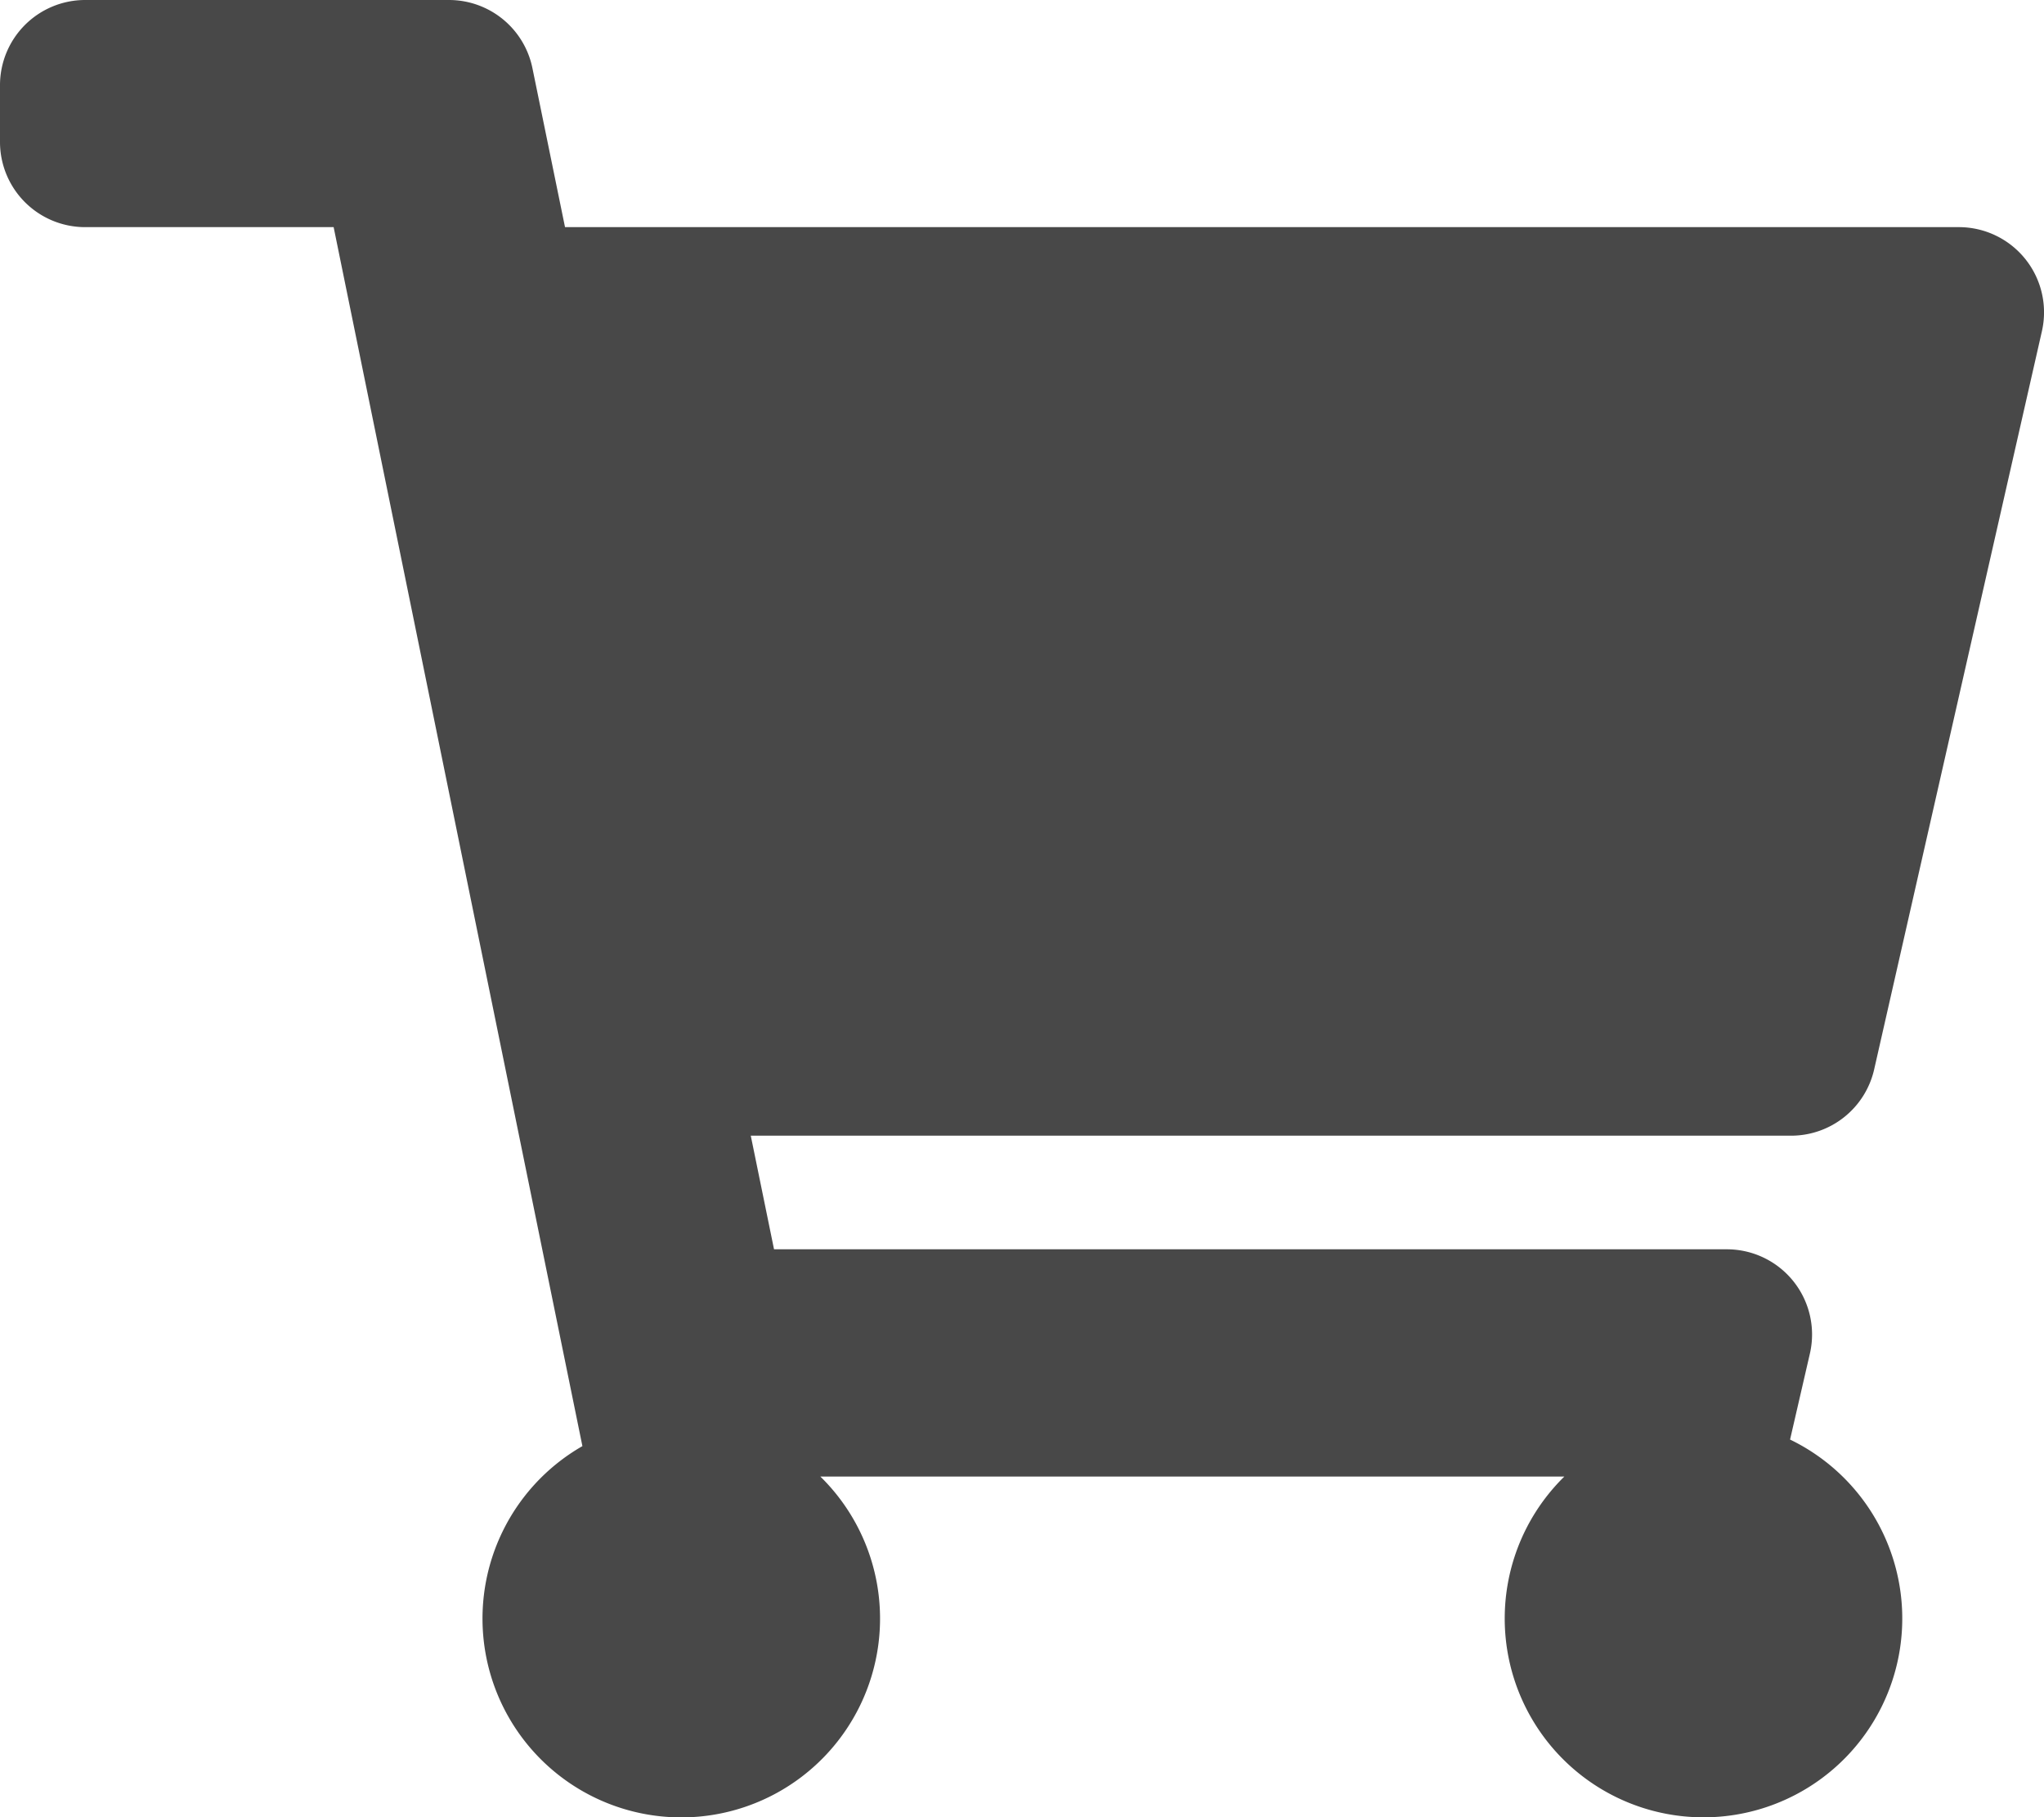 <svg xmlns="http://www.w3.org/2000/svg" width="20.566" height="18.281" viewBox="0 0 20.566 18.281"><defs><style>.a{fill:#484848;}</style></defs><path class="a" d="M18.857,10.759l1.688-7.427a.857.857,0,0,0-.836-1.047H5.685L5.357.685A.857.857,0,0,0,4.518,0H.857A.857.857,0,0,0,0,.857v.571a.857.857,0,0,0,.857.857h2.5L5.86,14.548a2,2,0,1,0,2.394.306H15.74a2,2,0,1,0,2.271-.372l.2-.867a.857.857,0,0,0-.836-1.047H7.788l-.234-1.143H18.021A.857.857,0,0,0,18.857,10.759Z"/></svg>

